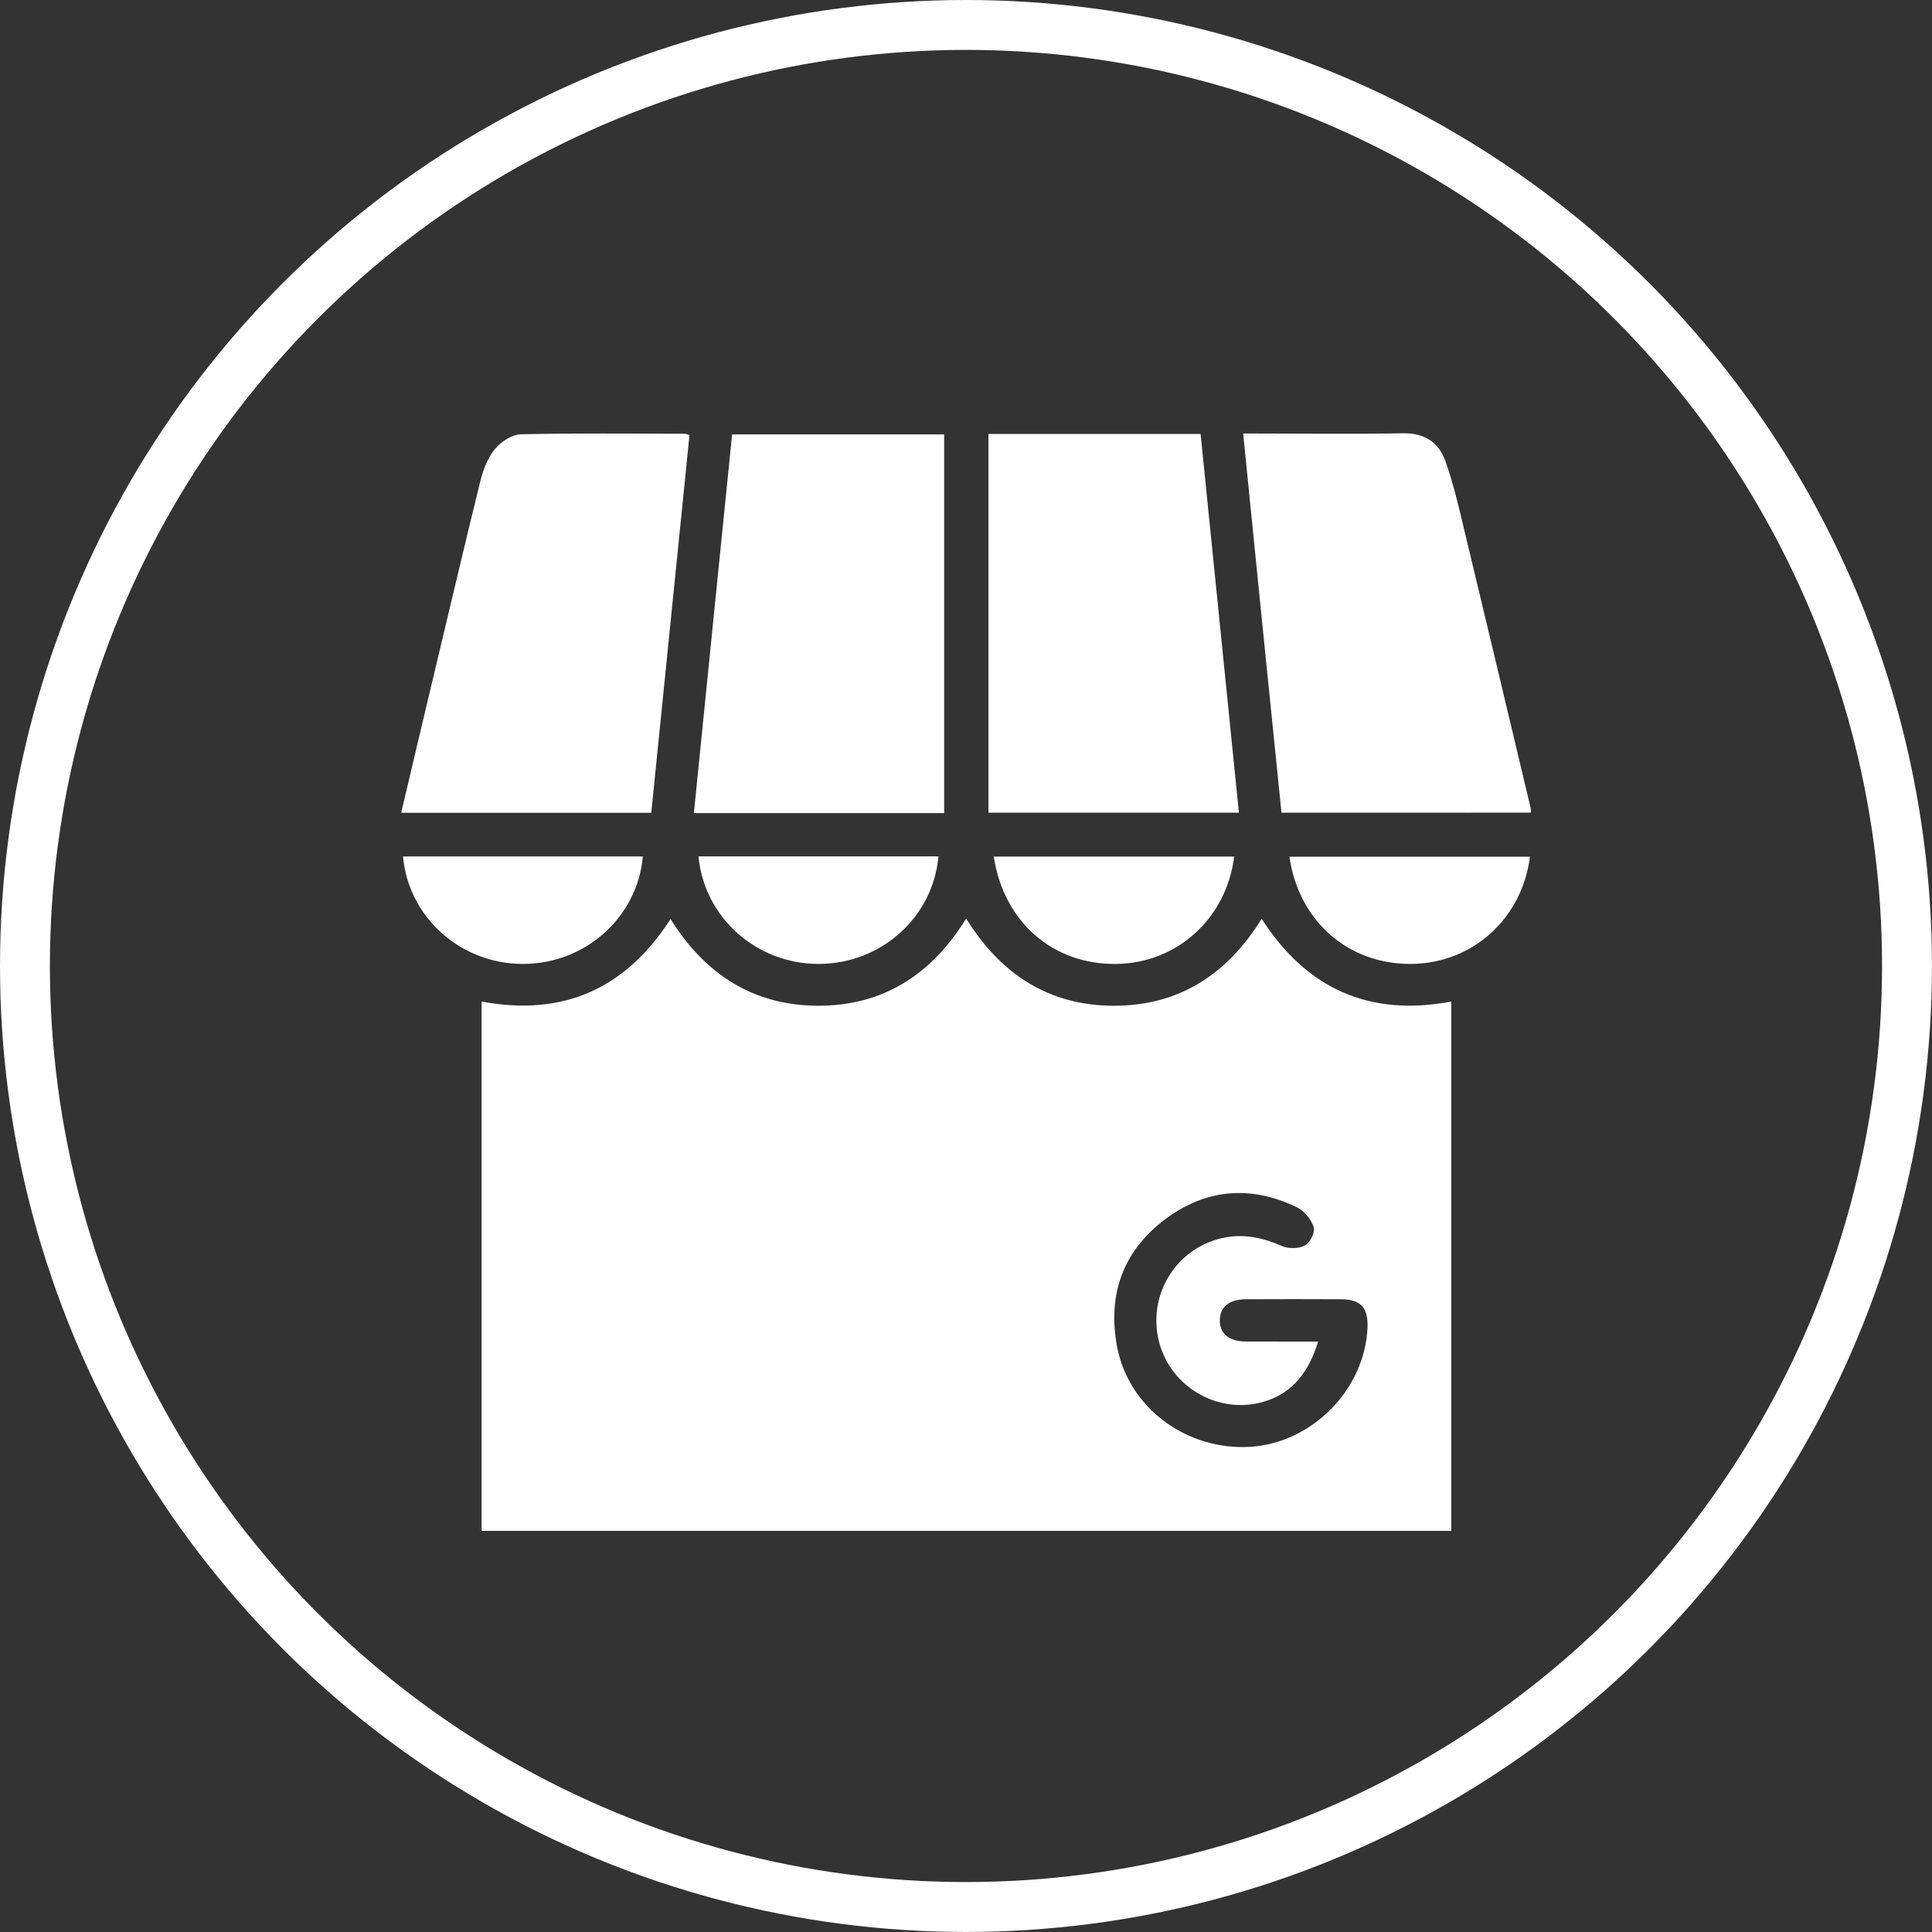 <?xml version="1.0" encoding="utf-8"?>
<!-- Generator: Adobe Illustrator 16.0.0, SVG Export Plug-In . SVG Version: 6.00 Build 0)  -->
<!DOCTYPE svg PUBLIC "-//W3C//DTD SVG 1.1//EN" "http://www.w3.org/Graphics/SVG/1.1/DTD/svg11.dtd">
<svg version="1.1" id="圖層_1" xmlns="http://www.w3.org/2000/svg" xmlns:xlink="http://www.w3.org/1999/xlink" x="0px" y="0px"
	 width="38.719px" height="38.719px" viewBox="0 0 38.719 38.719" enable-background="new 0 0 38.719 38.719" xml:space="preserve">
<rect x="0" y="0" width="38.719" height="38.719" fill="#333333" stroke="none"/>
<circle fill="none" stroke="#FFFFFF" stroke-miterlimit="10" cx="19.359" cy="19.359" r="18.859"/>
<g>
	<path fill-rule="evenodd" clip-rule="evenodd" fill="#FFFFFF" d="M9.652,20.072c1.633,0.303,2.881-0.25,3.787-1.654
		c0.682,1.096,1.648,1.733,2.949,1.738c1.307,0.004,2.279-0.621,2.975-1.748c0.688,1.114,1.66,1.748,2.961,1.748
		c1.299,0,2.266-0.621,2.961-1.743c0.898,1.401,2.156,1.969,3.801,1.659c0,3.534,0,7.064,0,10.608c-6.48,0-12.947,0-19.434,0
		C9.652,27.148,9.652,23.619,9.652,20.072z M26.416,26.887c-0.182,0.594-0.496,1.025-1.078,1.201
		c-0.904,0.273-1.869-0.277-2.107-1.187c-0.244-0.932,0.324-1.872,1.254-2.087c0.426-0.098,0.816-0.014,1.207,0.158
		c0.133,0.057,0.338,0.055,0.463-0.014c0.102-0.051,0.205-0.266,0.172-0.366c-0.049-0.152-0.184-0.324-0.332-0.395
		c-0.93-0.452-1.84-0.374-2.66,0.25c-0.83,0.632-1.139,1.497-0.951,2.525c0.225,1.234,1.389,2.104,2.68,2.023
		c1.238-0.081,2.289-1.153,2.342-2.386c0.016-0.409-0.137-0.569-0.535-0.571c-0.635-0.003-1.27-0.003-1.902,0
		c-0.336,0.002-0.523,0.155-0.523,0.423c0,0.269,0.186,0.422,0.521,0.424C25.438,26.887,25.91,26.887,26.416,26.887z"/>
	<path fill-rule="evenodd" clip-rule="evenodd" fill="#FFFFFF" d="M19.809,8.697c1.422,0,2.82,0,4.252,0
		c0.256,2.527,0.51,5.047,0.768,7.59c-1.68,0-3.34,0-5.02,0C19.809,13.768,19.809,11.244,19.809,8.697z"/>
	<path fill-rule="evenodd" clip-rule="evenodd" fill="#FFFFFF" d="M18.922,16.295c-1.672,0-3.324,0-5.016,0
		c0.256-2.533,0.508-5.053,0.766-7.589c1.416,0,2.824,0,4.25,0C18.922,11.227,18.922,13.75,18.922,16.295z"/>
	<path fill-rule="evenodd" clip-rule="evenodd" fill="#FFFFFF" d="M13.818,8.719c-0.256,2.518-0.51,5.036-0.766,7.57
		c-1.676,0-3.336,0-5.012,0c0.215-0.908,0.424-1.805,0.639-2.699c0.316-1.321,0.625-2.639,0.949-3.955
		C9.686,9.412,9.775,9.173,9.92,8.998c0.119-0.147,0.342-0.29,0.521-0.295c1.092-0.024,2.186-0.013,3.277-0.01
		C13.742,8.693,13.77,8.703,13.818,8.719z"/>
	<path fill-rule="evenodd" clip-rule="evenodd" fill="#FFFFFF" d="M25.682,16.287c-0.26-2.535-0.512-5.047-0.768-7.599
		c0.107,0,0.201,0,0.293,0c0.969,0,1.941,0.013,2.91-0.005c0.434-0.008,0.721,0.185,0.852,0.564c0.154,0.43,0.258,0.877,0.363,1.319
		c0.451,1.874,0.896,3.746,1.342,5.62c0.006,0.024,0.004,0.051,0.006,0.1C29.02,16.287,27.363,16.287,25.682,16.287z"/>
	<path fill-rule="evenodd" clip-rule="evenodd" fill="#FFFFFF" d="M19.916,17.166c1.617,0,3.219,0,4.818,0
		c-0.152,1.236-1.143,2.137-2.361,2.152C21.104,19.336,20.115,18.479,19.916,17.166z"/>
	<path fill-rule="evenodd" clip-rule="evenodd" fill="#FFFFFF" d="M30.662,17.17c-0.162,1.25-1.158,2.143-2.393,2.148
		c-1.256,0.004-2.242-0.861-2.428-2.148C27.451,17.17,29.055,17.17,30.662,17.17z"/>
	<path fill-rule="evenodd" clip-rule="evenodd" fill="#FFFFFF" d="M12.883,17.164c-0.109,1.221-1.152,2.154-2.404,2.154
		c-1.248,0-2.293-0.934-2.402-2.154C9.678,17.164,11.279,17.164,12.883,17.164z"/>
	<path fill-rule="evenodd" clip-rule="evenodd" fill="#FFFFFF" d="M18.807,17.162c-0.107,1.223-1.152,2.156-2.402,2.156
		s-2.295-0.934-2.406-2.156C15.602,17.162,17.203,17.162,18.807,17.162z"/>
</g>
</svg>
